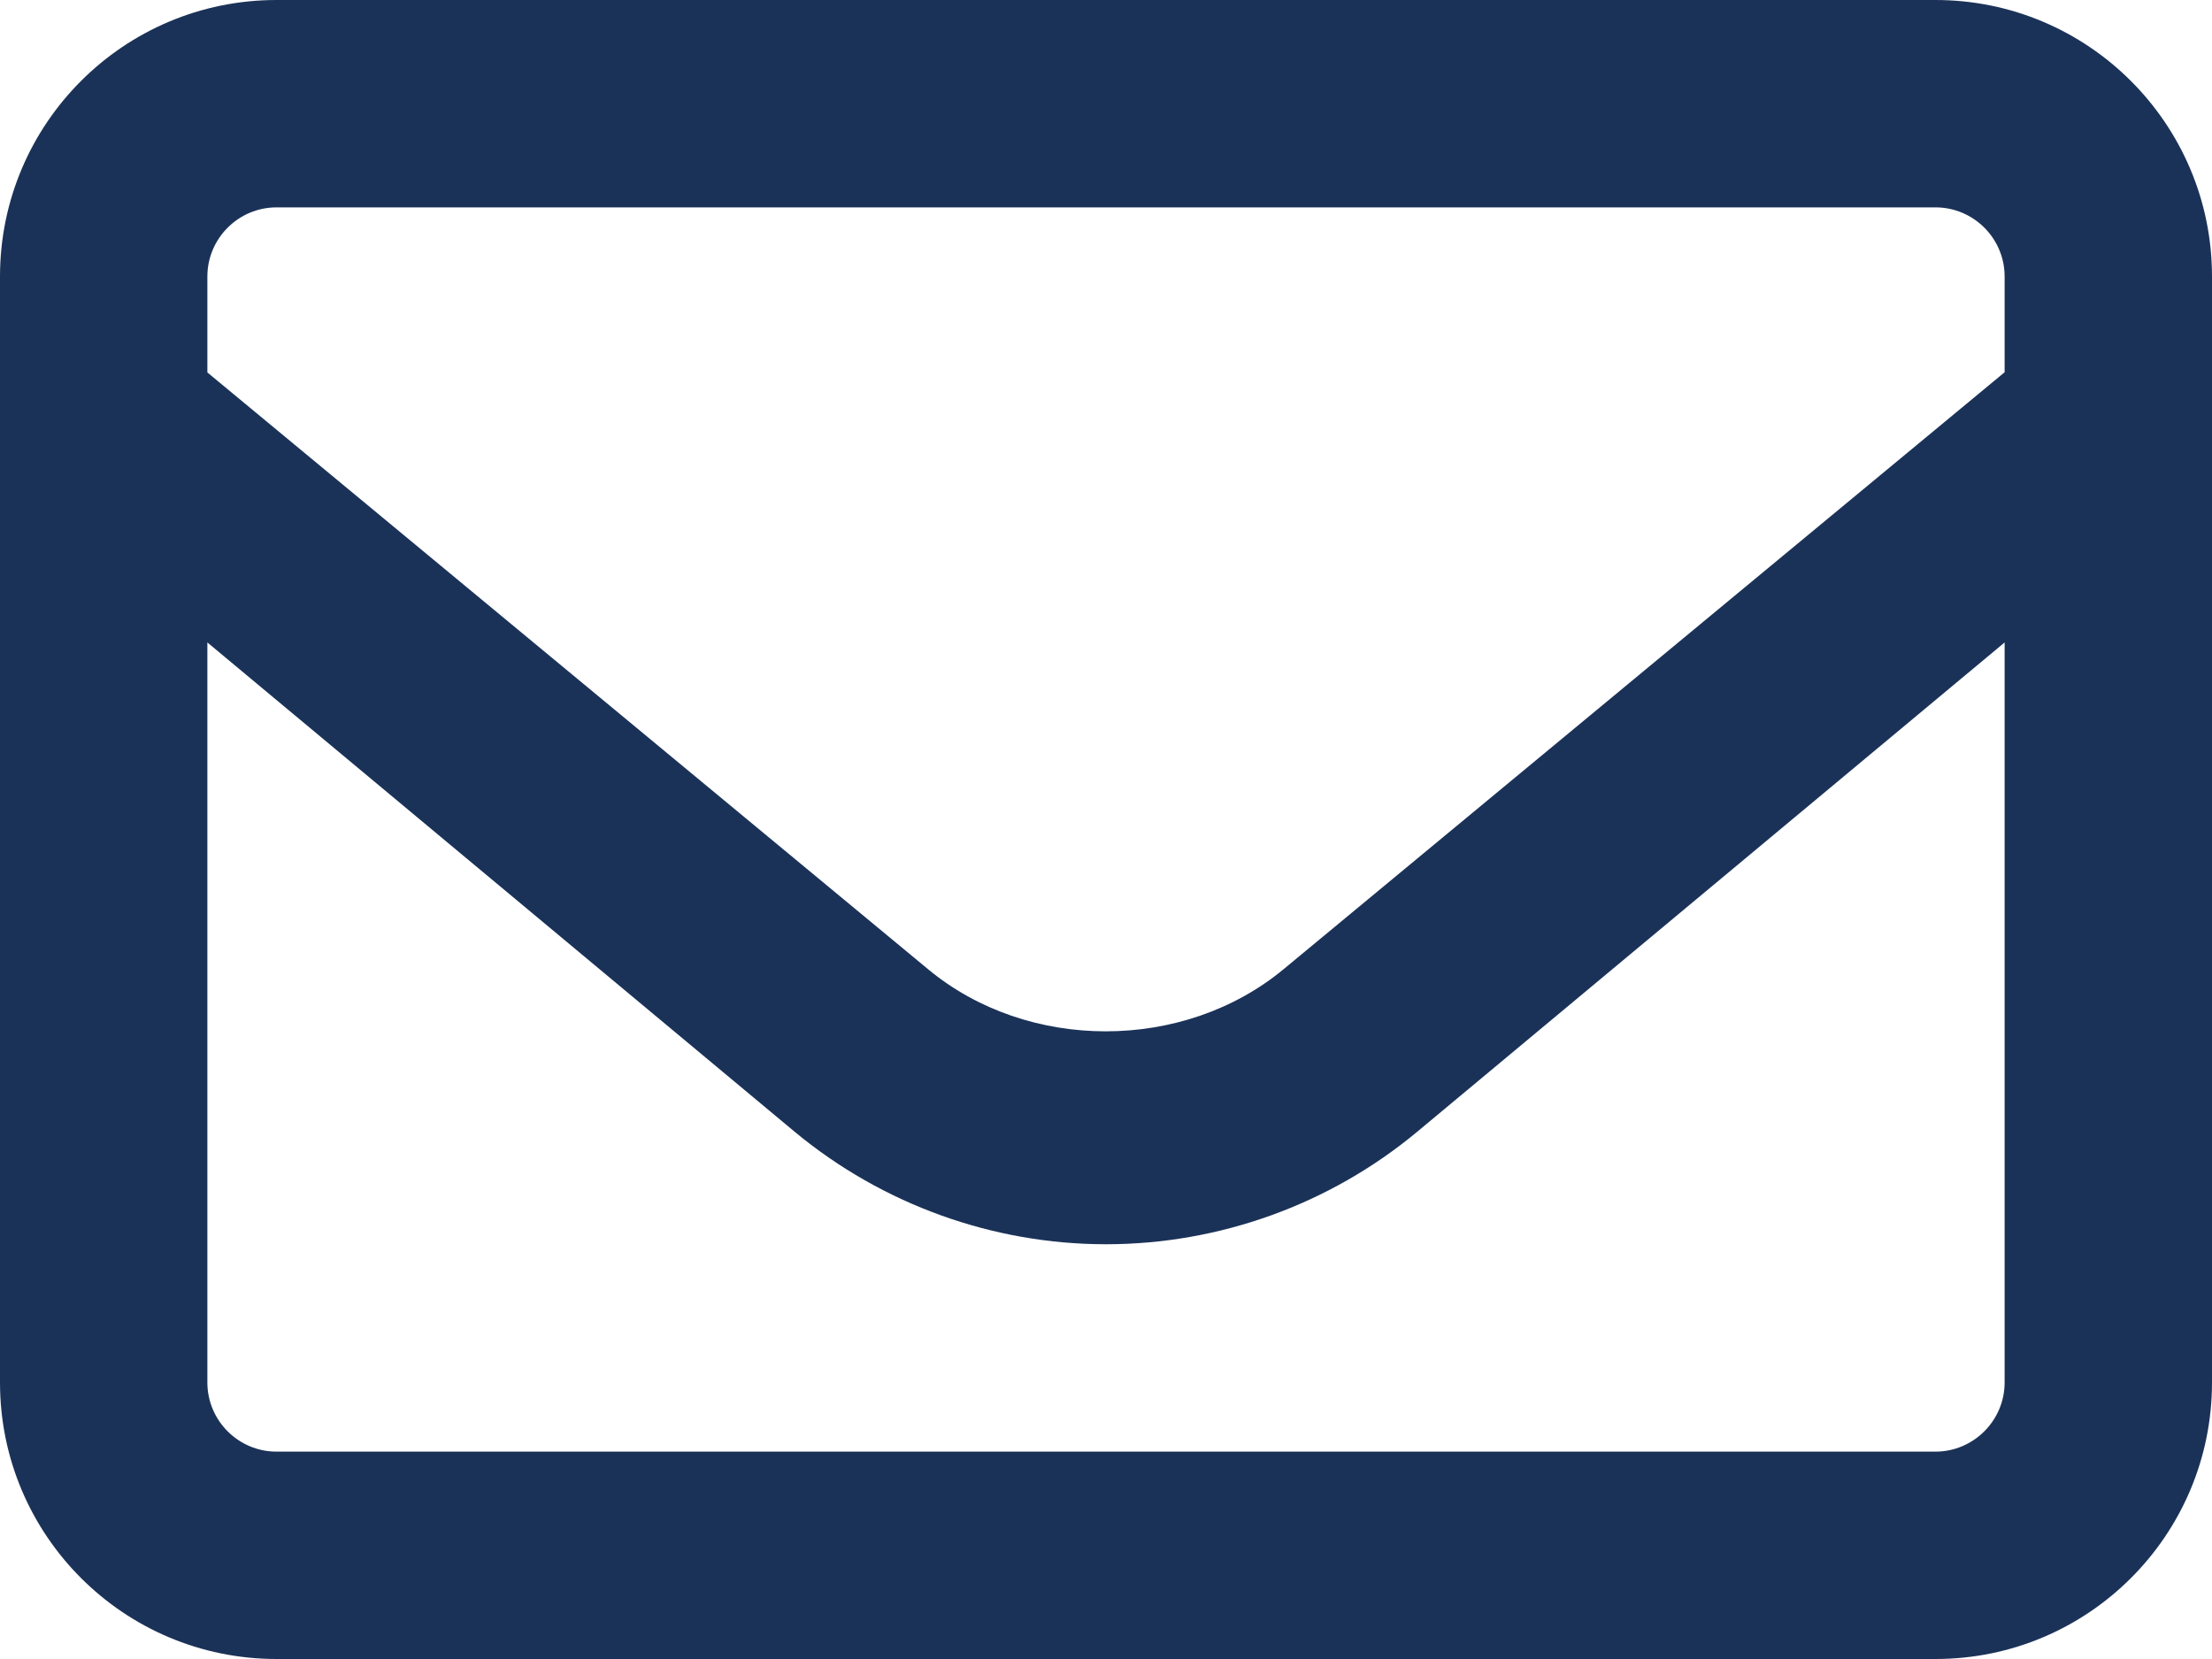 <svg width="32" height="24" viewBox="0 0 32 24" fill="none" xmlns="http://www.w3.org/2000/svg">
<path d="M28 0H4C1.791 0 0 1.791 0 4V20C0 22.209 1.791 24 4 24H28C30.209 24 32 22.209 32 20V4C32 1.791 30.206 0 28 0ZM4 3H28C28.551 3 29 3.449 29 4V5.385L18.575 14.016C17.126 15.221 14.866 15.221 13.421 14.017L3 5.388V4C3 3.45 3.449 3 4 3ZM28 21H4C3.449 21 3 20.551 3 20V9.294L11.506 16.381C12.769 17.425 14.363 18 16 18C17.637 18 19.234 17.426 20.498 16.376L29 9.294V20C29 20.55 28.55 21 28 21Z" fill="#1B3258"/>
</svg>
